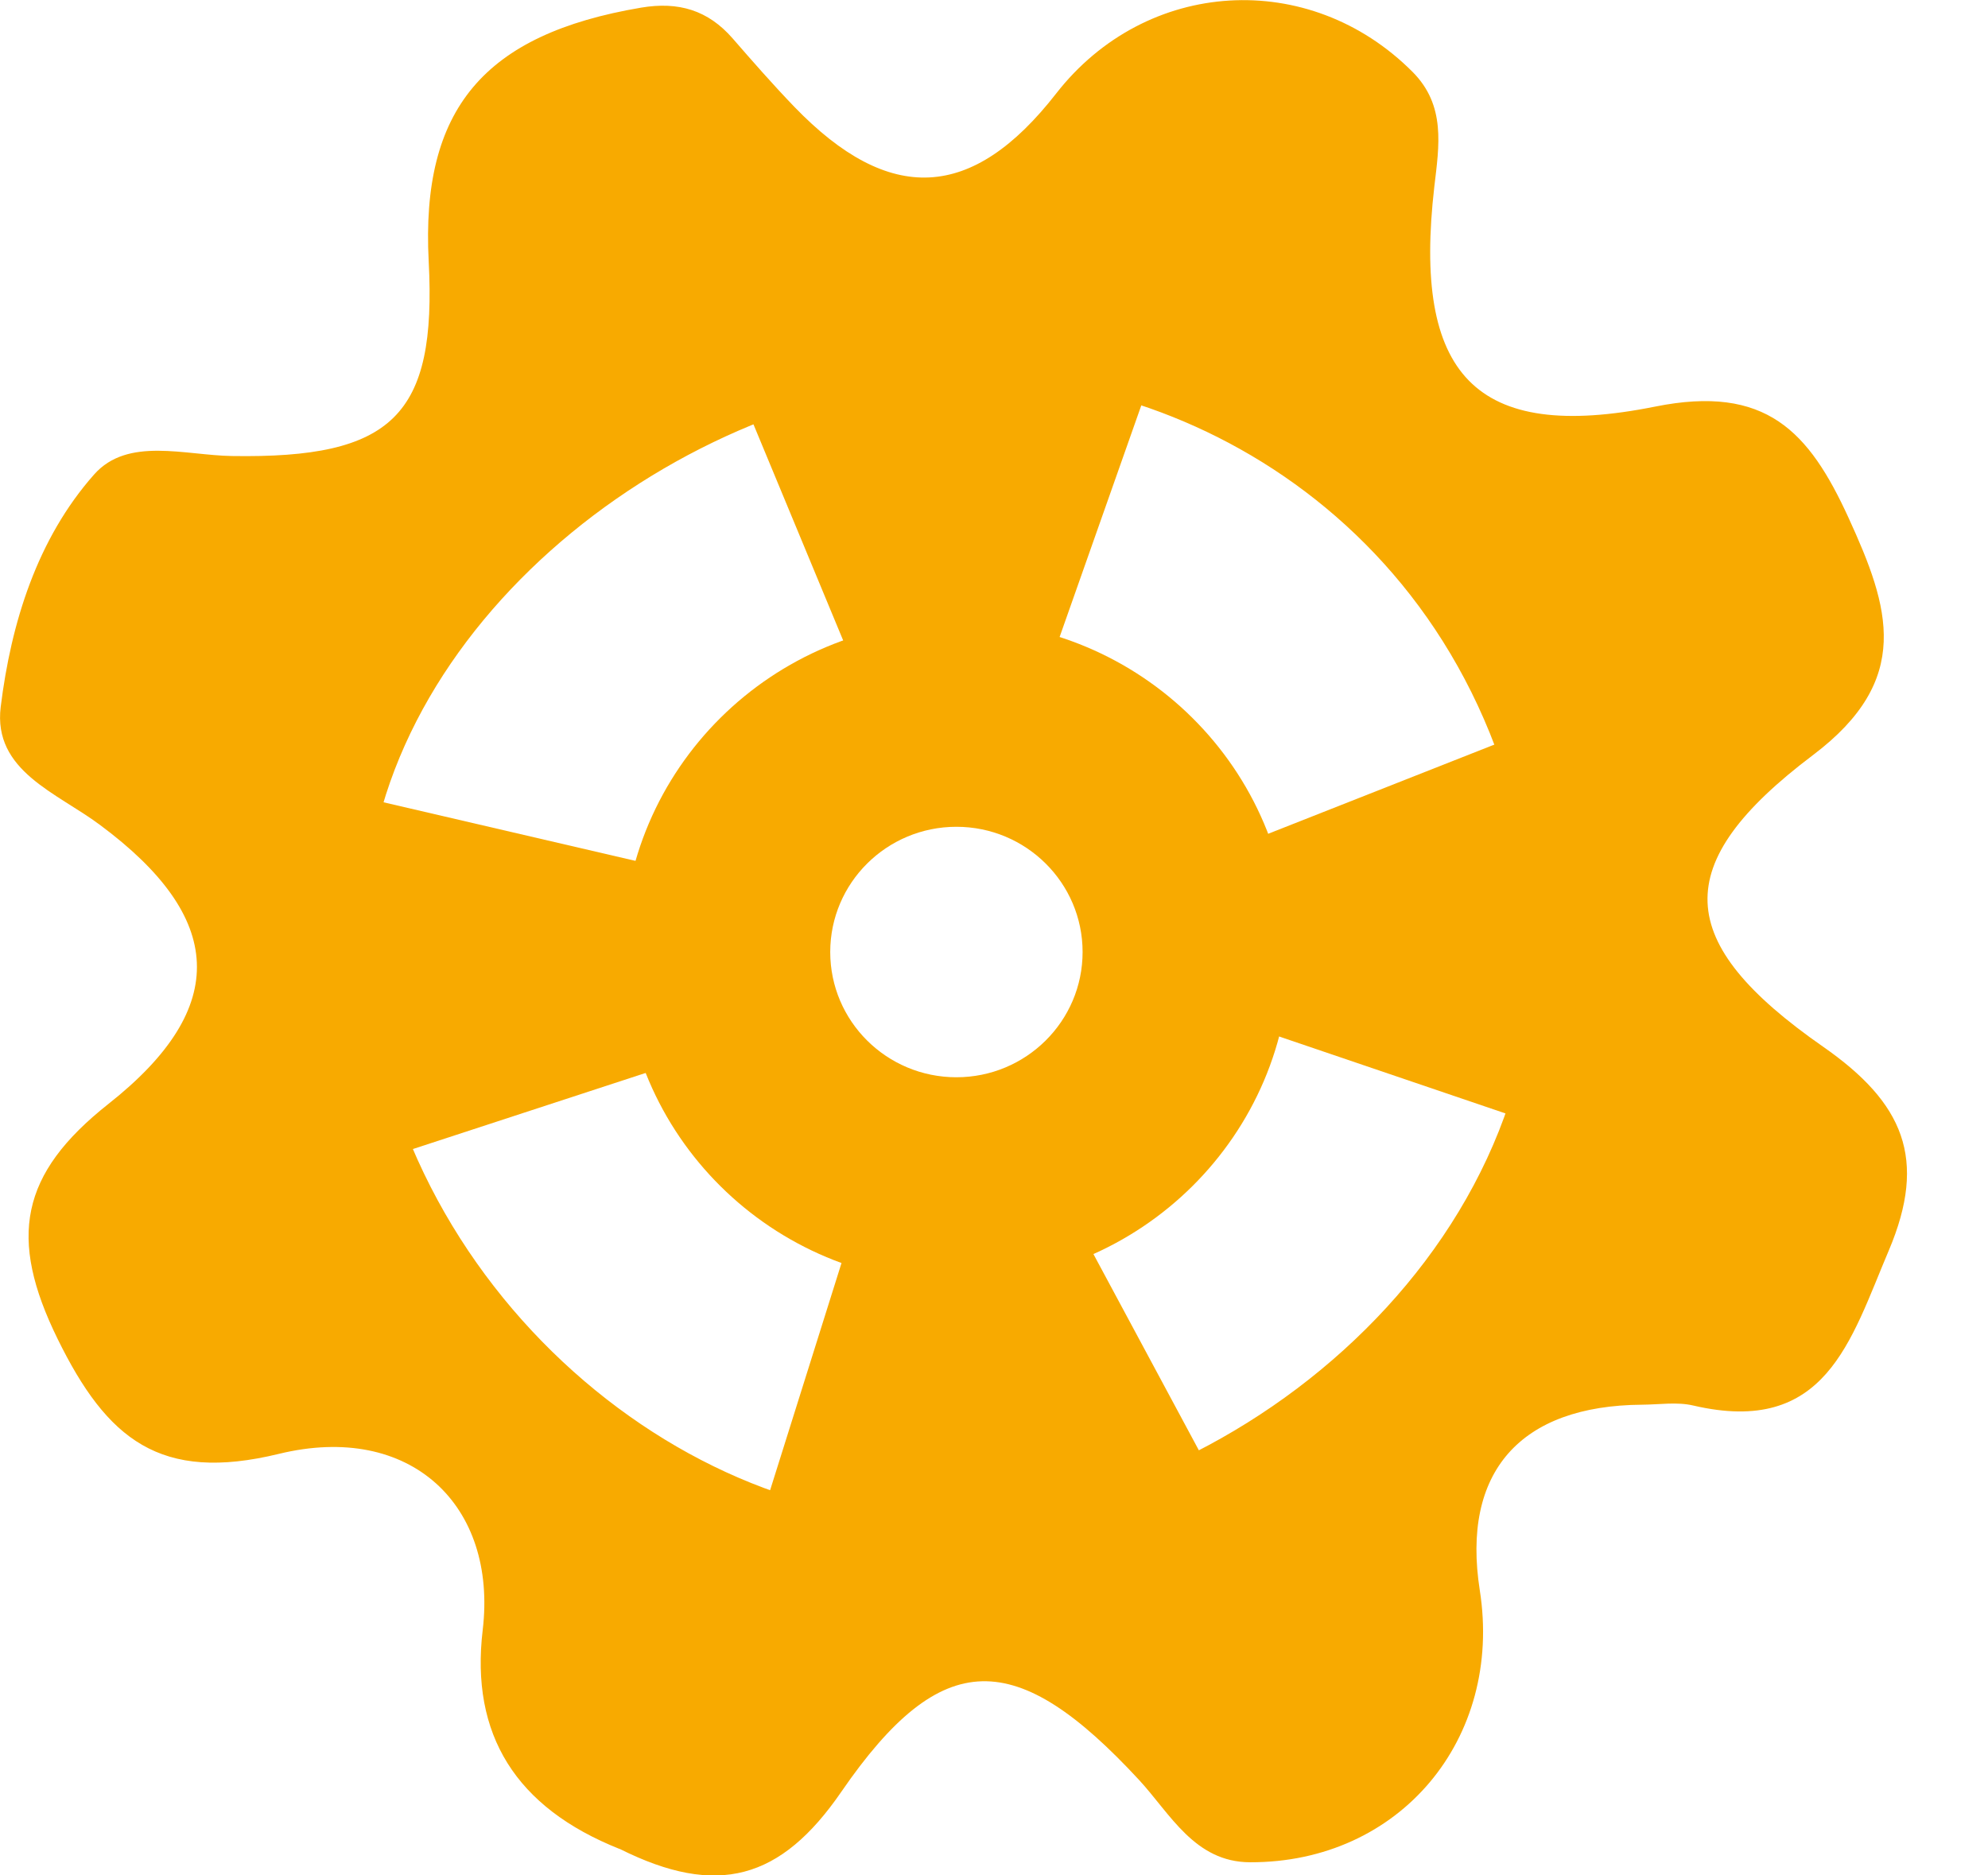 <svg width="53" height="50" viewBox="0 0 53 50" fill="none" xmlns="http://www.w3.org/2000/svg">
<g clip-path="url(#clip0_1_79)">
<path d="M25.498 16.553C20.585 16.553 16.602 20.506 16.602 25.382C16.602 30.258 20.585 34.211 25.498 34.211C30.411 34.211 34.394 30.258 34.394 25.382C34.394 20.506 30.411 16.553 25.498 16.553ZM25.498 28.721C23.638 28.721 22.134 27.225 22.134 25.382C22.134 23.539 23.641 22.043 25.498 22.043C27.355 22.043 28.862 23.539 28.862 25.382C28.862 27.225 27.355 28.721 25.498 28.721Z" fill="#F8AA00"/>
<path d="M16.515 49.294C13.751 48.193 12.536 46.247 12.869 43.457C13.264 40.137 10.948 37.906 7.434 38.762C4.268 39.532 2.851 38.377 1.533 35.691C0.218 33.008 0.529 31.299 2.893 29.43C6.17 26.843 5.971 24.446 2.665 21.993C1.52 21.136 -0.192 20.554 0.019 18.845C0.295 16.611 0.988 14.367 2.511 12.648C3.406 11.639 4.932 12.139 6.183 12.158C10.467 12.228 11.644 11.085 11.429 6.967C11.218 2.906 12.901 0.914 17.09 0.204C18.09 0.035 18.876 0.271 19.533 1.025C20.069 1.642 20.608 2.257 21.175 2.846C23.712 5.474 25.924 5.36 28.156 2.495C30.555 -0.585 34.904 -0.846 37.658 1.916C38.55 2.811 38.367 3.883 38.239 4.975C37.662 9.975 39.307 11.808 44.123 10.841C47.083 10.245 48.228 11.502 49.283 13.807C50.38 16.203 50.999 18.119 48.334 20.131C44.483 23.037 44.601 25.118 48.603 27.906C50.749 29.402 51.393 30.891 50.354 33.342C49.335 35.742 48.677 38.297 45.143 37.473C44.71 37.371 44.236 37.448 43.78 37.451C40.516 37.473 38.96 39.255 39.451 42.397C40.073 46.366 37.315 49.663 33.326 49.65C31.851 49.647 31.2 48.358 30.369 47.457C27.101 43.925 25.116 43.864 22.429 47.772C20.819 50.115 19.123 50.595 16.522 49.294H16.515ZM25.928 40.481C33.945 39.749 42.427 32.11 40.673 22.82C38.9 13.425 30.613 9.459 24.645 10.131C16.952 11 9.274 17.664 9.752 25.379C10.31 34.399 18.555 41.152 25.928 40.478V40.481ZM22.891 18.068L19.475 9.838L31.19 8.644L27.897 17.982L22.891 18.068ZM28.102 31.483L33.55 41.623L19.694 42.394L23.096 31.569L28.102 31.483Z" fill="#F8AA00"/>
<path d="M33.159 22.486L41.933 19.026L42.045 30.334L32.98 27.253L33.159 22.486Z" fill="#F8AA00"/>
<path d="M18.555 28.167L9.698 31.063L9.457 29.672L8.982 21.101L18.343 23.278L18.555 28.167Z" fill="#F8AA00"/>
</g>
<defs>
<clipPath id="clip0_1_79">
<rect width="53" height="50" fill="white"/>
</clipPath>
</defs>
</svg>
